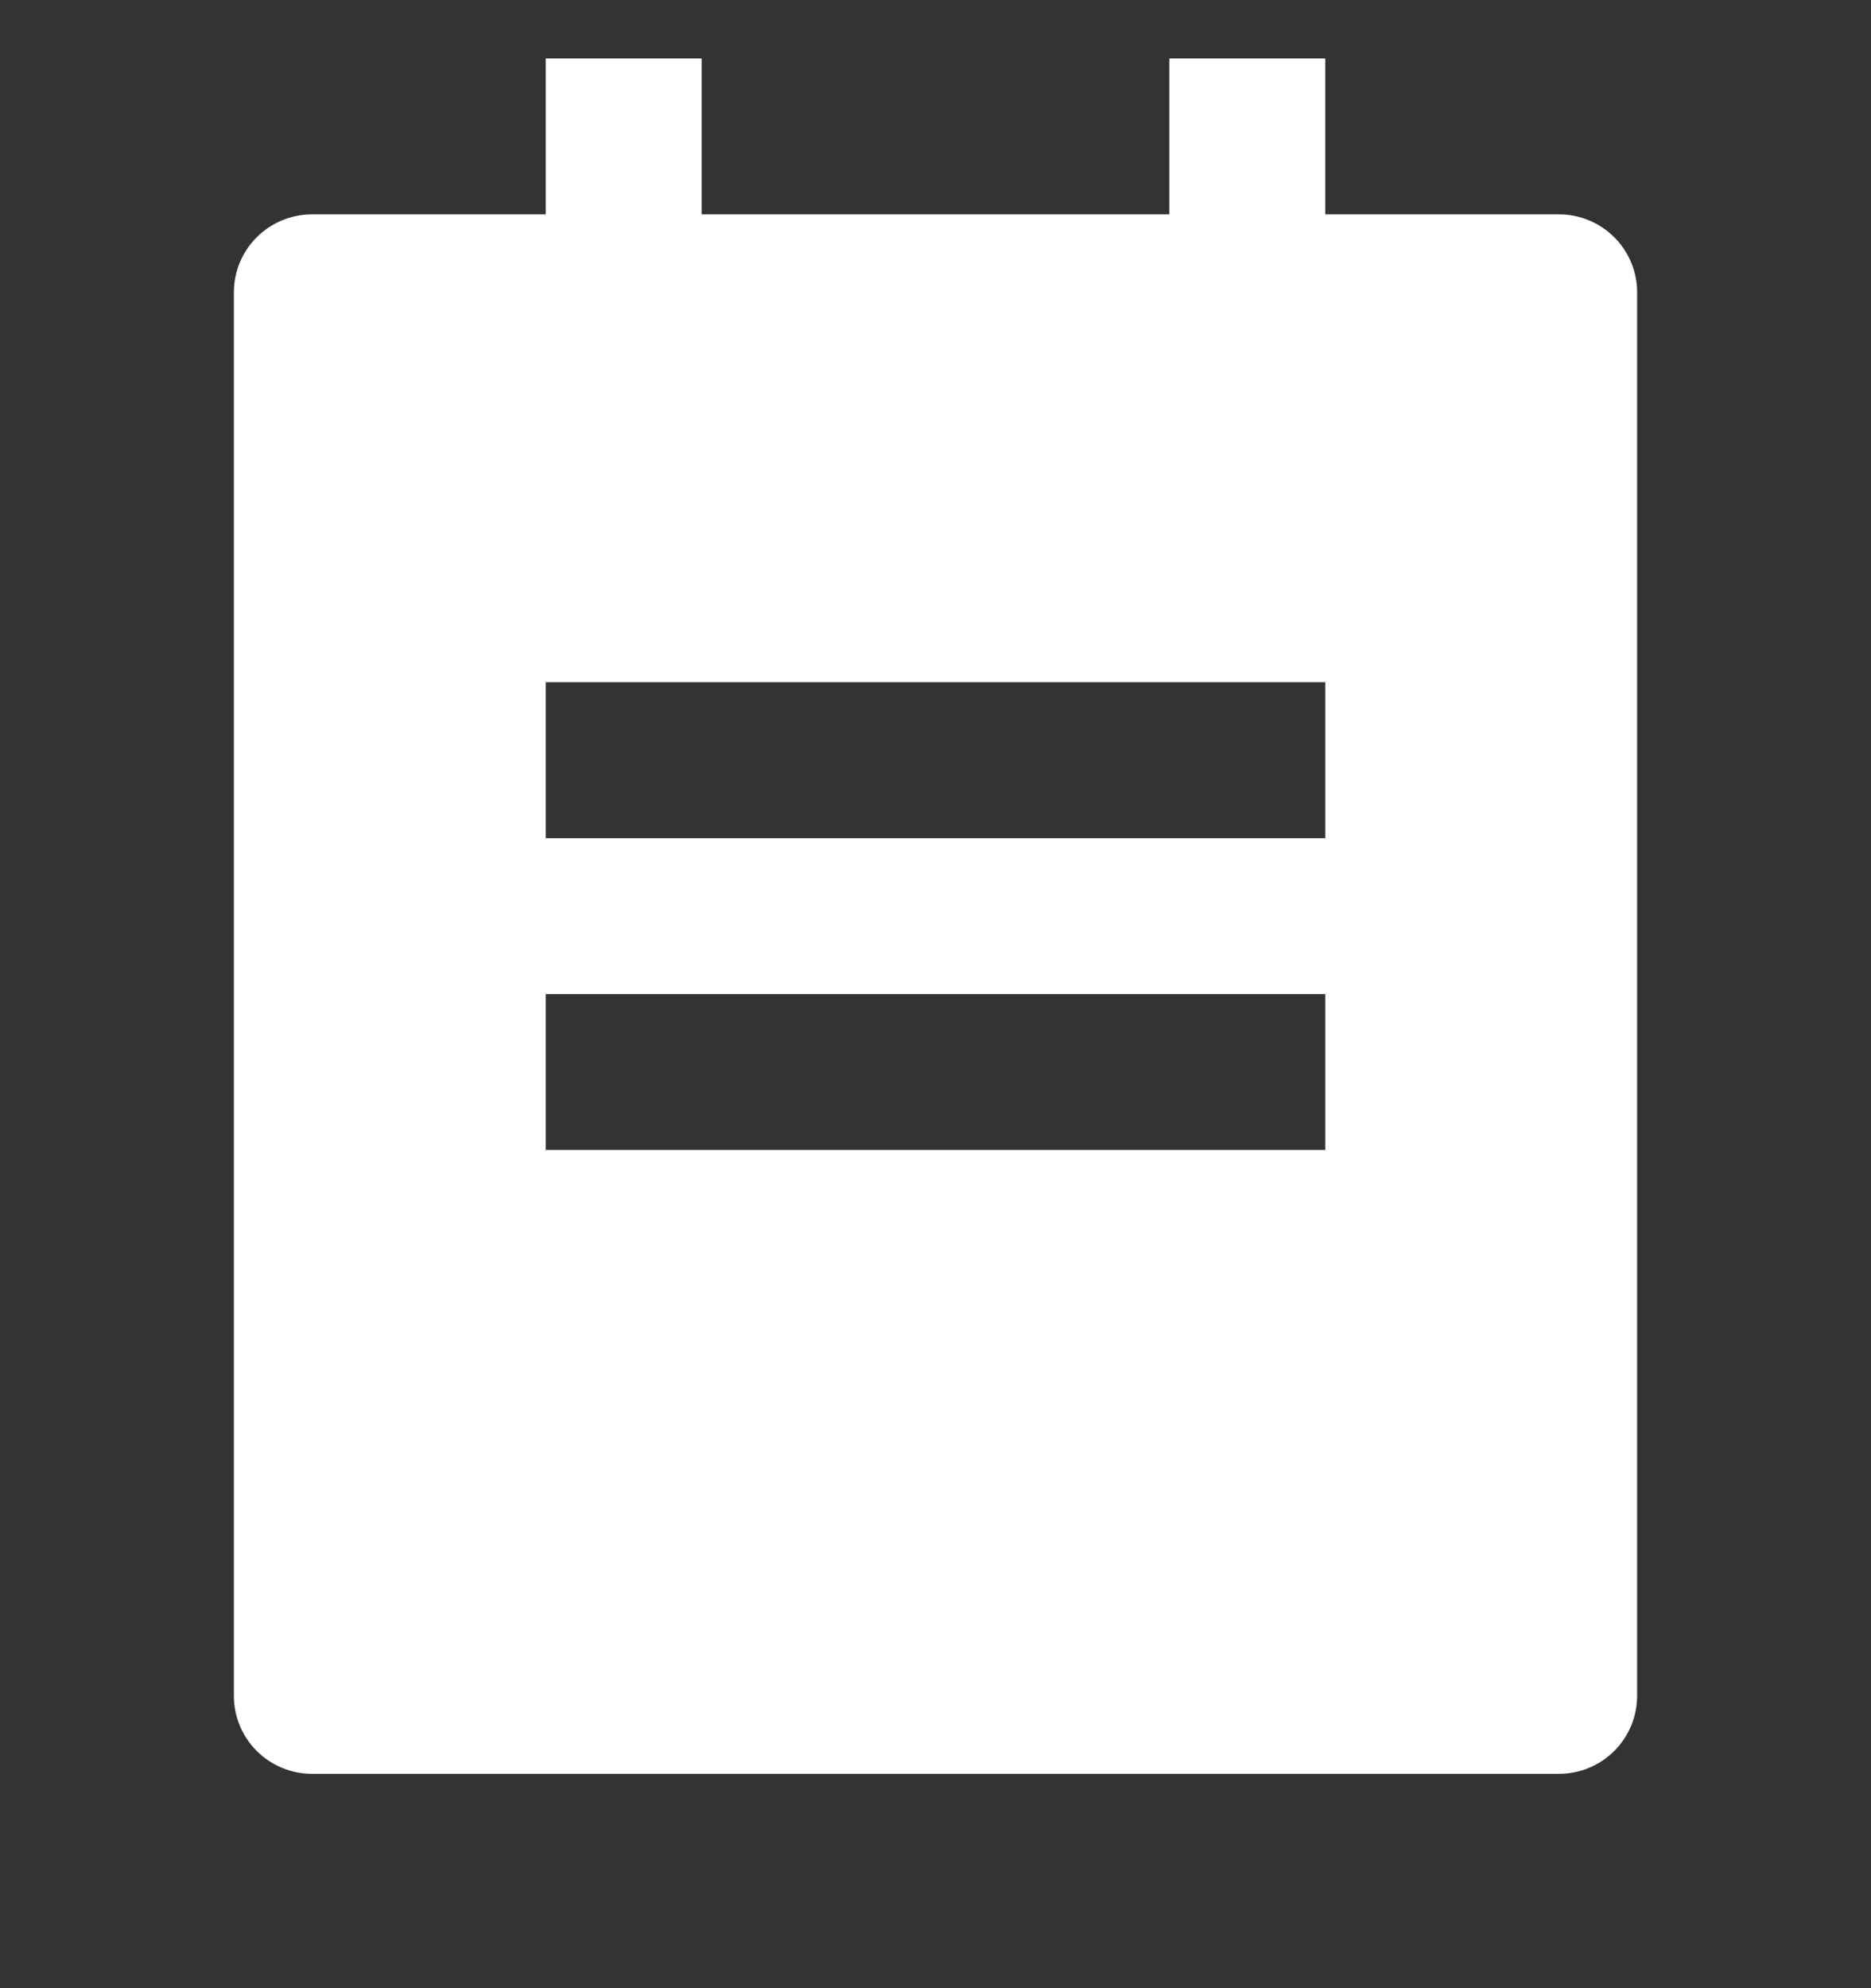 <svg width="16" height="17" viewBox="0 0 16 17" fill="none" xmlns="http://www.w3.org/2000/svg">
<rect x="0" y="0" width="16" height="17" fill="#333333" stroke="none"/>
<g id="Group">
<path id="Vector" d="M11.333 1.833L13.333 1.833C13.51 1.833 13.68 1.904 13.805 2.029C13.93 2.154 14 2.323 14 2.5L14 14.5C14 14.677 13.93 14.846 13.805 14.971C13.68 15.096 13.51 15.167 13.333 15.167L2.667 15.167C2.49 15.167 2.32 15.096 2.195 14.971C2.07 14.846 2 14.677 2 14.5L2 2.5C2 2.323 2.07 2.154 2.195 2.029C2.32 1.904 2.49 1.833 2.667 1.833L4.667 1.833V0.5L6 0.5V1.833L10 1.833V0.5L11.333 0.5V1.833ZM4.667 5.833V7.167L11.333 7.167L11.333 5.833L4.667 5.833ZM4.667 8.5V9.833L11.333 9.833V8.5L4.667 8.5Z" fill="white"/>
</g>
</svg>
